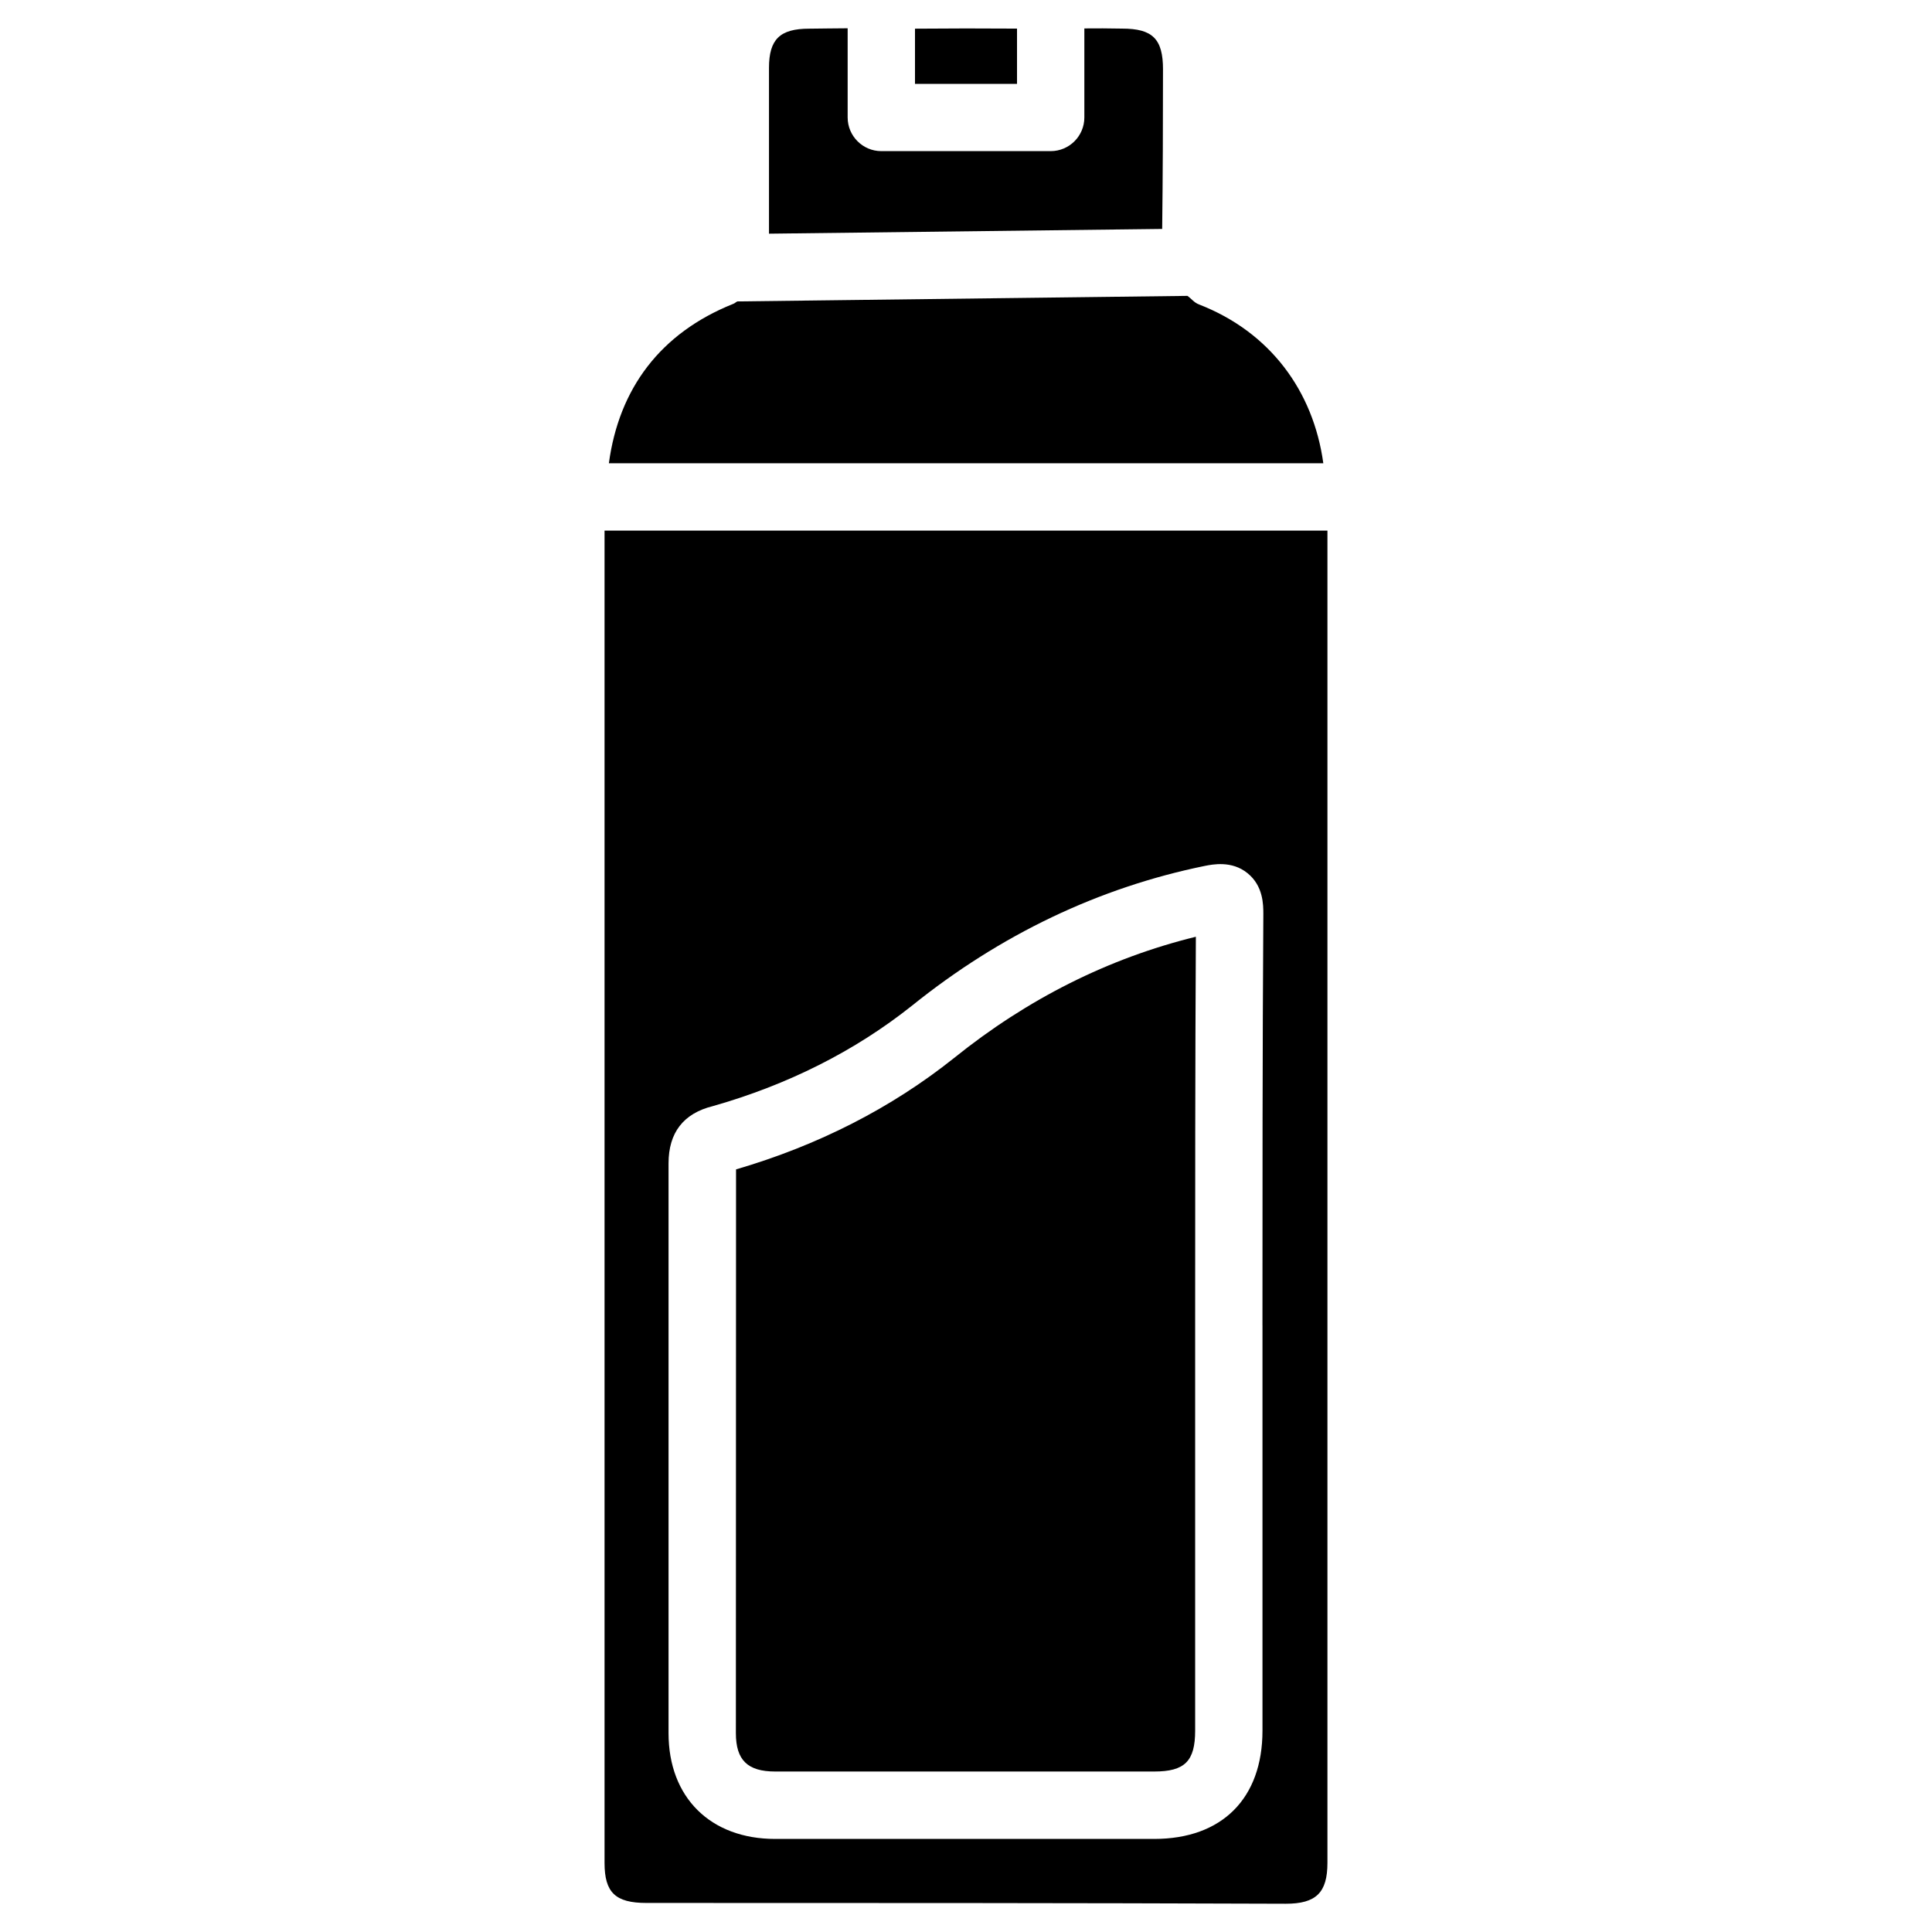 <?xml version="1.0" encoding="UTF-8"?>
<!-- Uploaded to: ICON Repo, www.iconrepo.com, Generator: ICON Repo Mixer Tools -->
<svg fill="#000000" width="800px" height="800px" version="1.1" viewBox="144 144 512 512" xmlns="http://www.w3.org/2000/svg">
 <g>
  <path d="m339.06 453.91-0.043 149.4c0 7.137 3.106 10.16 10.41 10.16h100.45c8.102 0 10.852-2.731 10.852-10.852v-107.42c0-34.387 0-68.582 0.188-102.95-23.027 5.648-44.566 16.414-64.09 32.141-16.598 13.242-36.016 23.152-57.762 29.512z"/>
  <path d="m461.8 224.7c-1.387-0.504-2.035-1.555-3.129-2.289l-119.26 1.469c-0.441 0.188-0.629 0.484-1.113 0.652-19.312 7.727-30.27 22.461-32.938 42.234h189.33c-2.644-19.207-14.145-34.762-32.891-42.066z"/>
  <path d="m452.21 162.43c0-8.125-2.75-10.852-10.852-10.852l-5.102-0.062c-1.637-0.02-3.273 0.02-4.891 0.02v23.594c0 4.914-3.988 8.922-8.922 8.922h-44.883c-4.914 0-8.922-4.008-8.922-8.922v-23.633h-0.316c-1.66 0-3.254 0.02-4.828 0.043l-5.059 0.059c-7.746 0-10.645 2.812-10.645 10.391v43.938l104.2-1.258c0.172-14.129 0.215-28.277 0.215-42.238z"/>
  <path d="m413.52 151.58c-9.109-0.062-18.137-0.062-27.039 0.02v14.633h27.039z"/>
  <path d="m304.21 284.61v353.07c0 7.871 2.898 10.621 11.082 10.621 56.406 0 113.04 0 169.45 0.211 8.039 0 11.043-2.938 11.043-10.852v-353.05zm174.36 210.61v107.42c0 17.969-10.727 28.695-28.695 28.695h-100.45c-17.152 0-28.254-11-28.254-28.023v-151c0-8.145 3.945-13.246 11.734-15.176 19.816-5.625 37.66-14.59 52.773-26.617 23.426-18.852 49.562-31.32 77.648-37.051 1.973-0.379 7.094-1.469 11.273 1.93 4.199 3.379 4.199 8.398 4.199 10.832-0.234 36.441-0.234 72.609-0.234 108.99z"/>
 </g>
</svg>